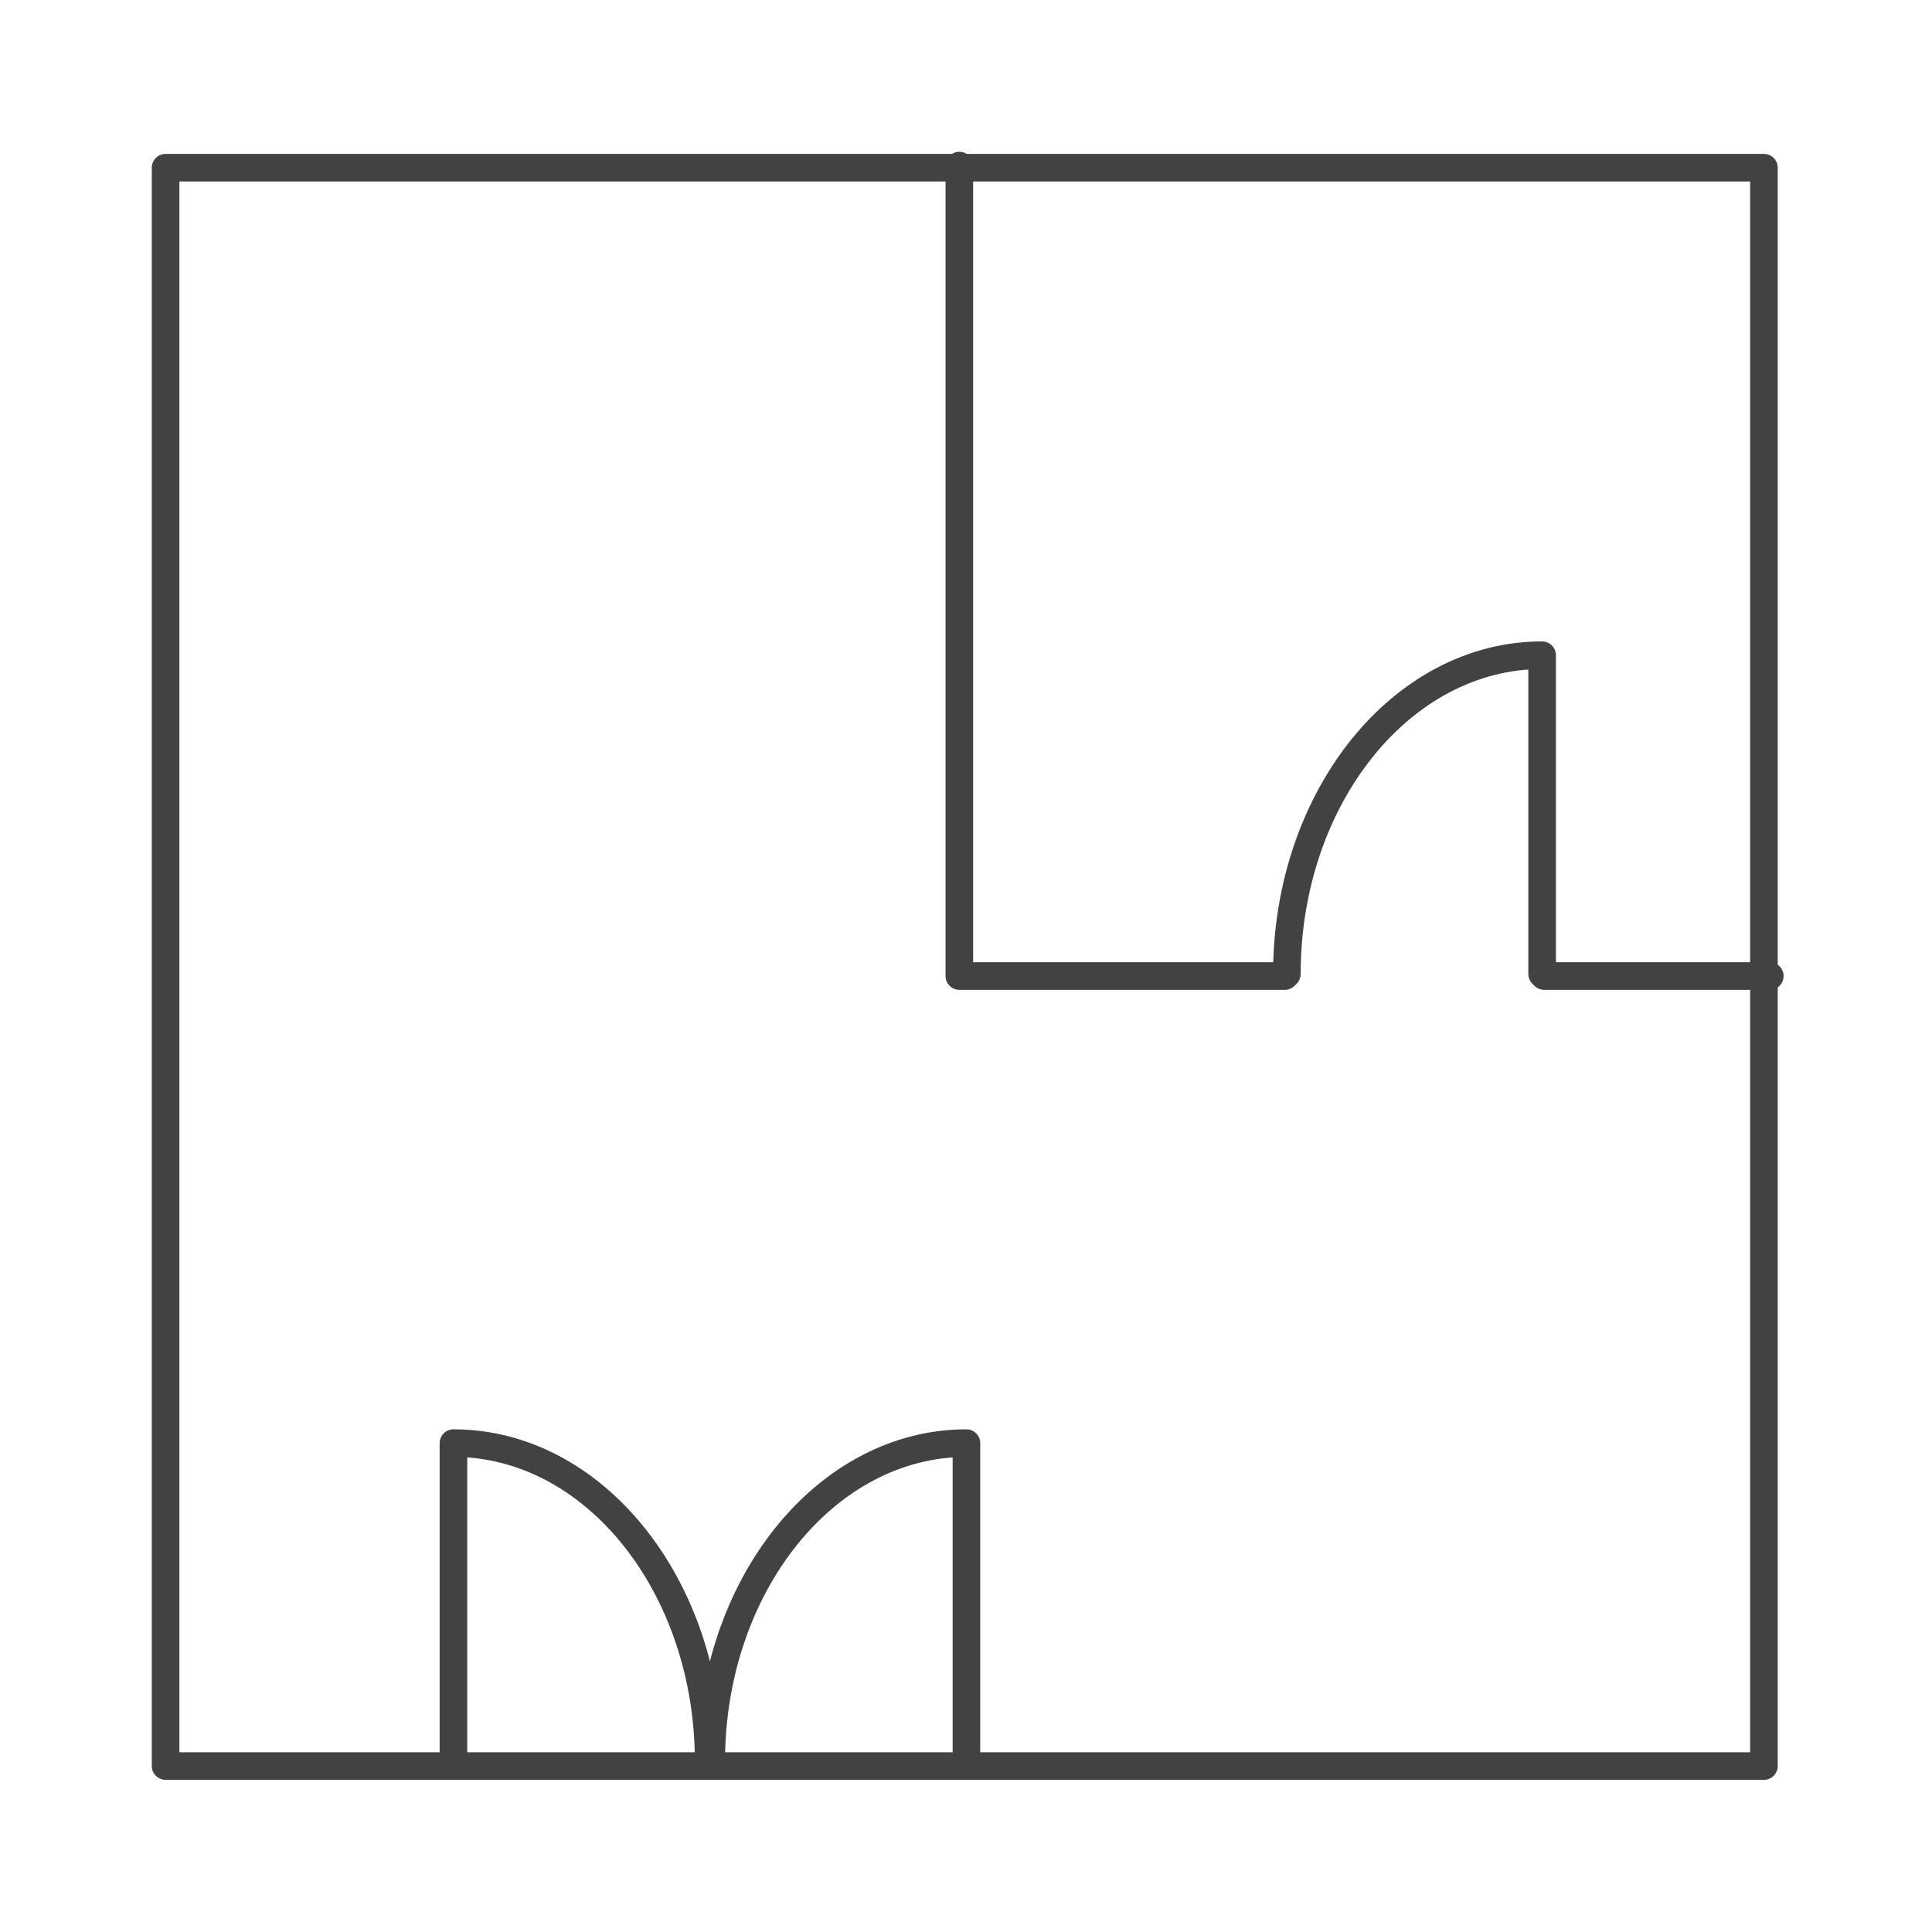 <svg width="70" height="70" viewBox="0 0 70 70" fill="none" xmlns="http://www.w3.org/2000/svg">
<path d="M63.911 6.076H6V63.987H63.911V6.076Z" stroke="#434243" stroke-linecap="round" stroke-linejoin="round"/>
<path d="M35.016 63.836V52.287C29.915 52.287 25.768 57.463 25.768 63.836" stroke="#434243" stroke-linecap="round" stroke-linejoin="round"/>
<path d="M16.429 63.836V52.287C21.53 52.287 25.677 57.463 25.677 63.836" stroke="#434243" stroke-linecap="round" stroke-linejoin="round"/>
<path d="M46.55 35.364H34.759V6" stroke="#434243" stroke-linecap="round" stroke-linejoin="round"/>
<path d="M64.123 35.364H55.95" stroke="#434243" stroke-linecap="round" stroke-linejoin="round"/>
<path d="M55.874 35.289V23.74C50.773 23.74 46.626 28.916 46.626 35.289" stroke="#434243" stroke-linecap="round" stroke-linejoin="round"/>
</svg>
